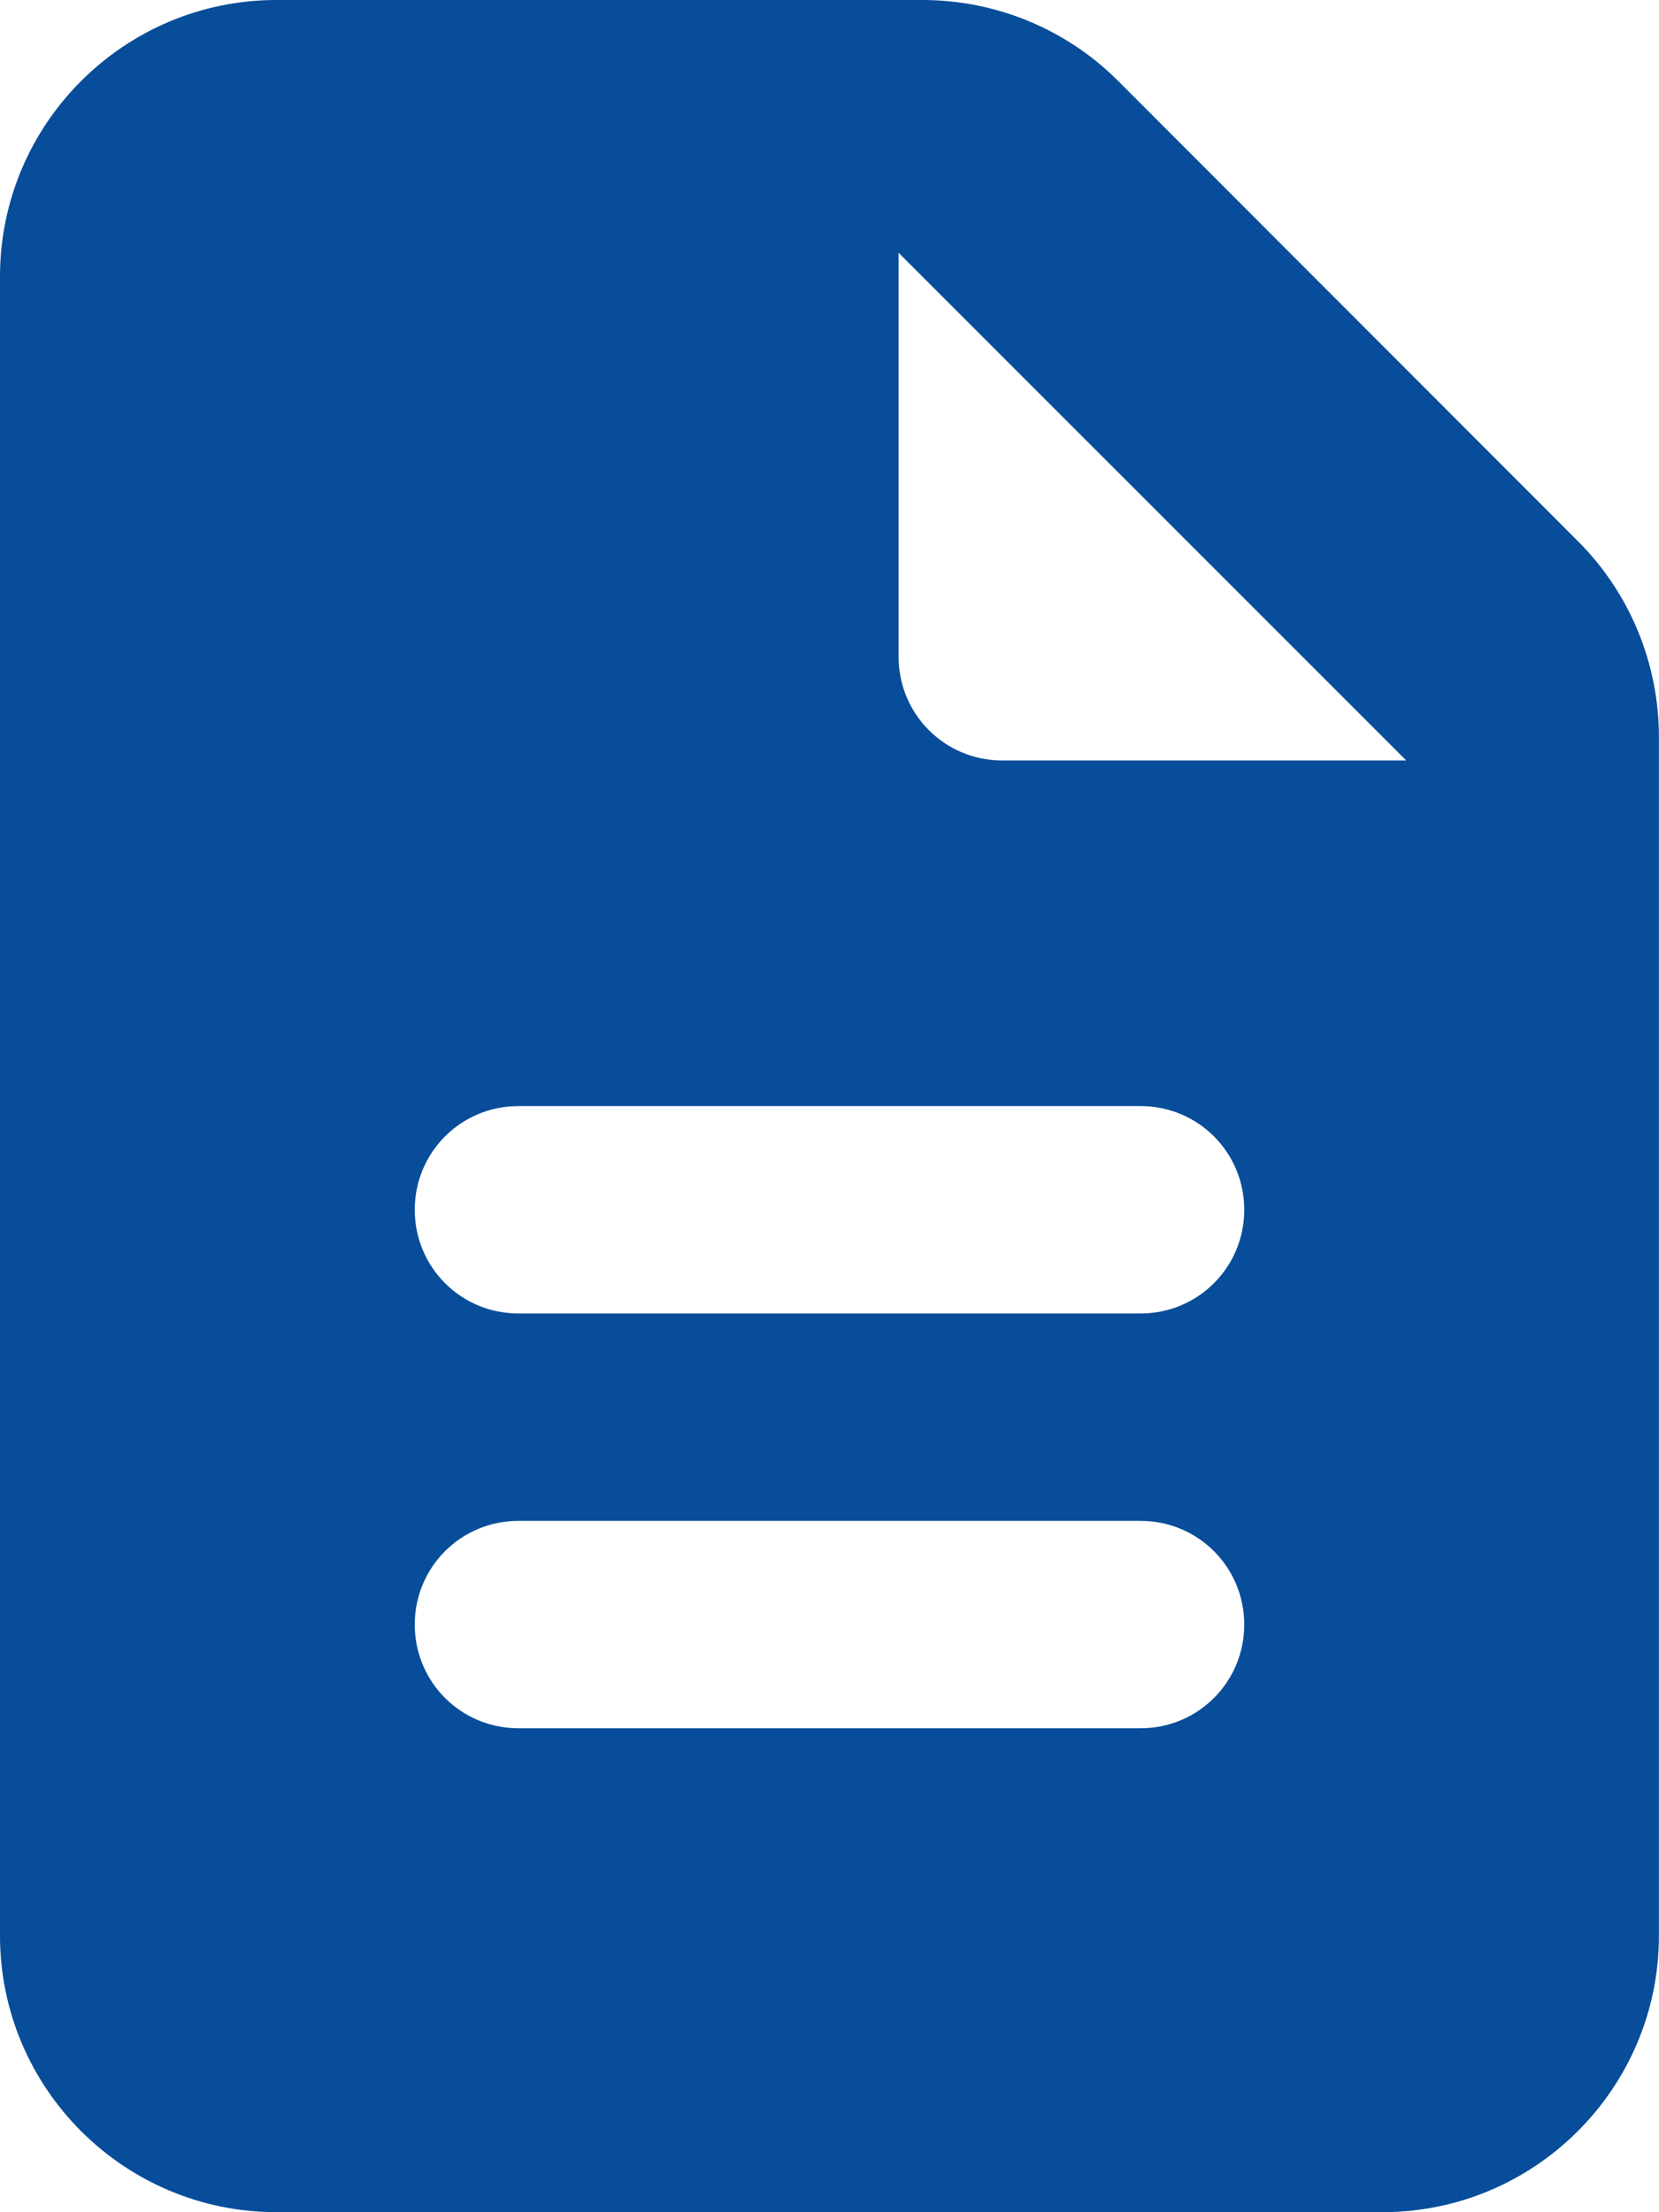 <?xml version="1.0" encoding="UTF-8"?>
<svg width="20" height="26.667" xmlns="http://www.w3.org/2000/svg" viewBox="0 0 20 26.667">
  <defs>
    <style>
      .cls-1 {
        fill: #074d9a;
      }
    </style>
  </defs>
  <g id="_レイヤー_1-2" data-name="レイヤー 1">
    <path class="cls-1" d="M0,3.333C0,1.495,1.495,0,3.333,0h7.786c.885,0,1.734.349,2.359.974l5.547,5.552c.625.625.974,1.474.974,2.359v14.448c0,1.839-1.495,3.333-3.333,3.333H3.333c-1.839,0-3.333-1.495-3.333-3.333V3.333ZM10.833,3.047v4.87c0,.693.557,1.25,1.25,1.25h4.87l-6.12-6.12ZM6.25,13.333c-.693,0-1.25.557-1.25,1.25s.557,1.25,1.25,1.25h7.5c.693,0,1.25-.557,1.25-1.25s-.557-1.25-1.25-1.25h-7.5ZM6.25,18.333c-.693,0-1.25.557-1.25,1.25s.557,1.25,1.25,1.25h7.5c.693,0,1.25-.557,1.25-1.25s-.557-1.25-1.25-1.25h-7.5Z"/>
  </g>
</svg>